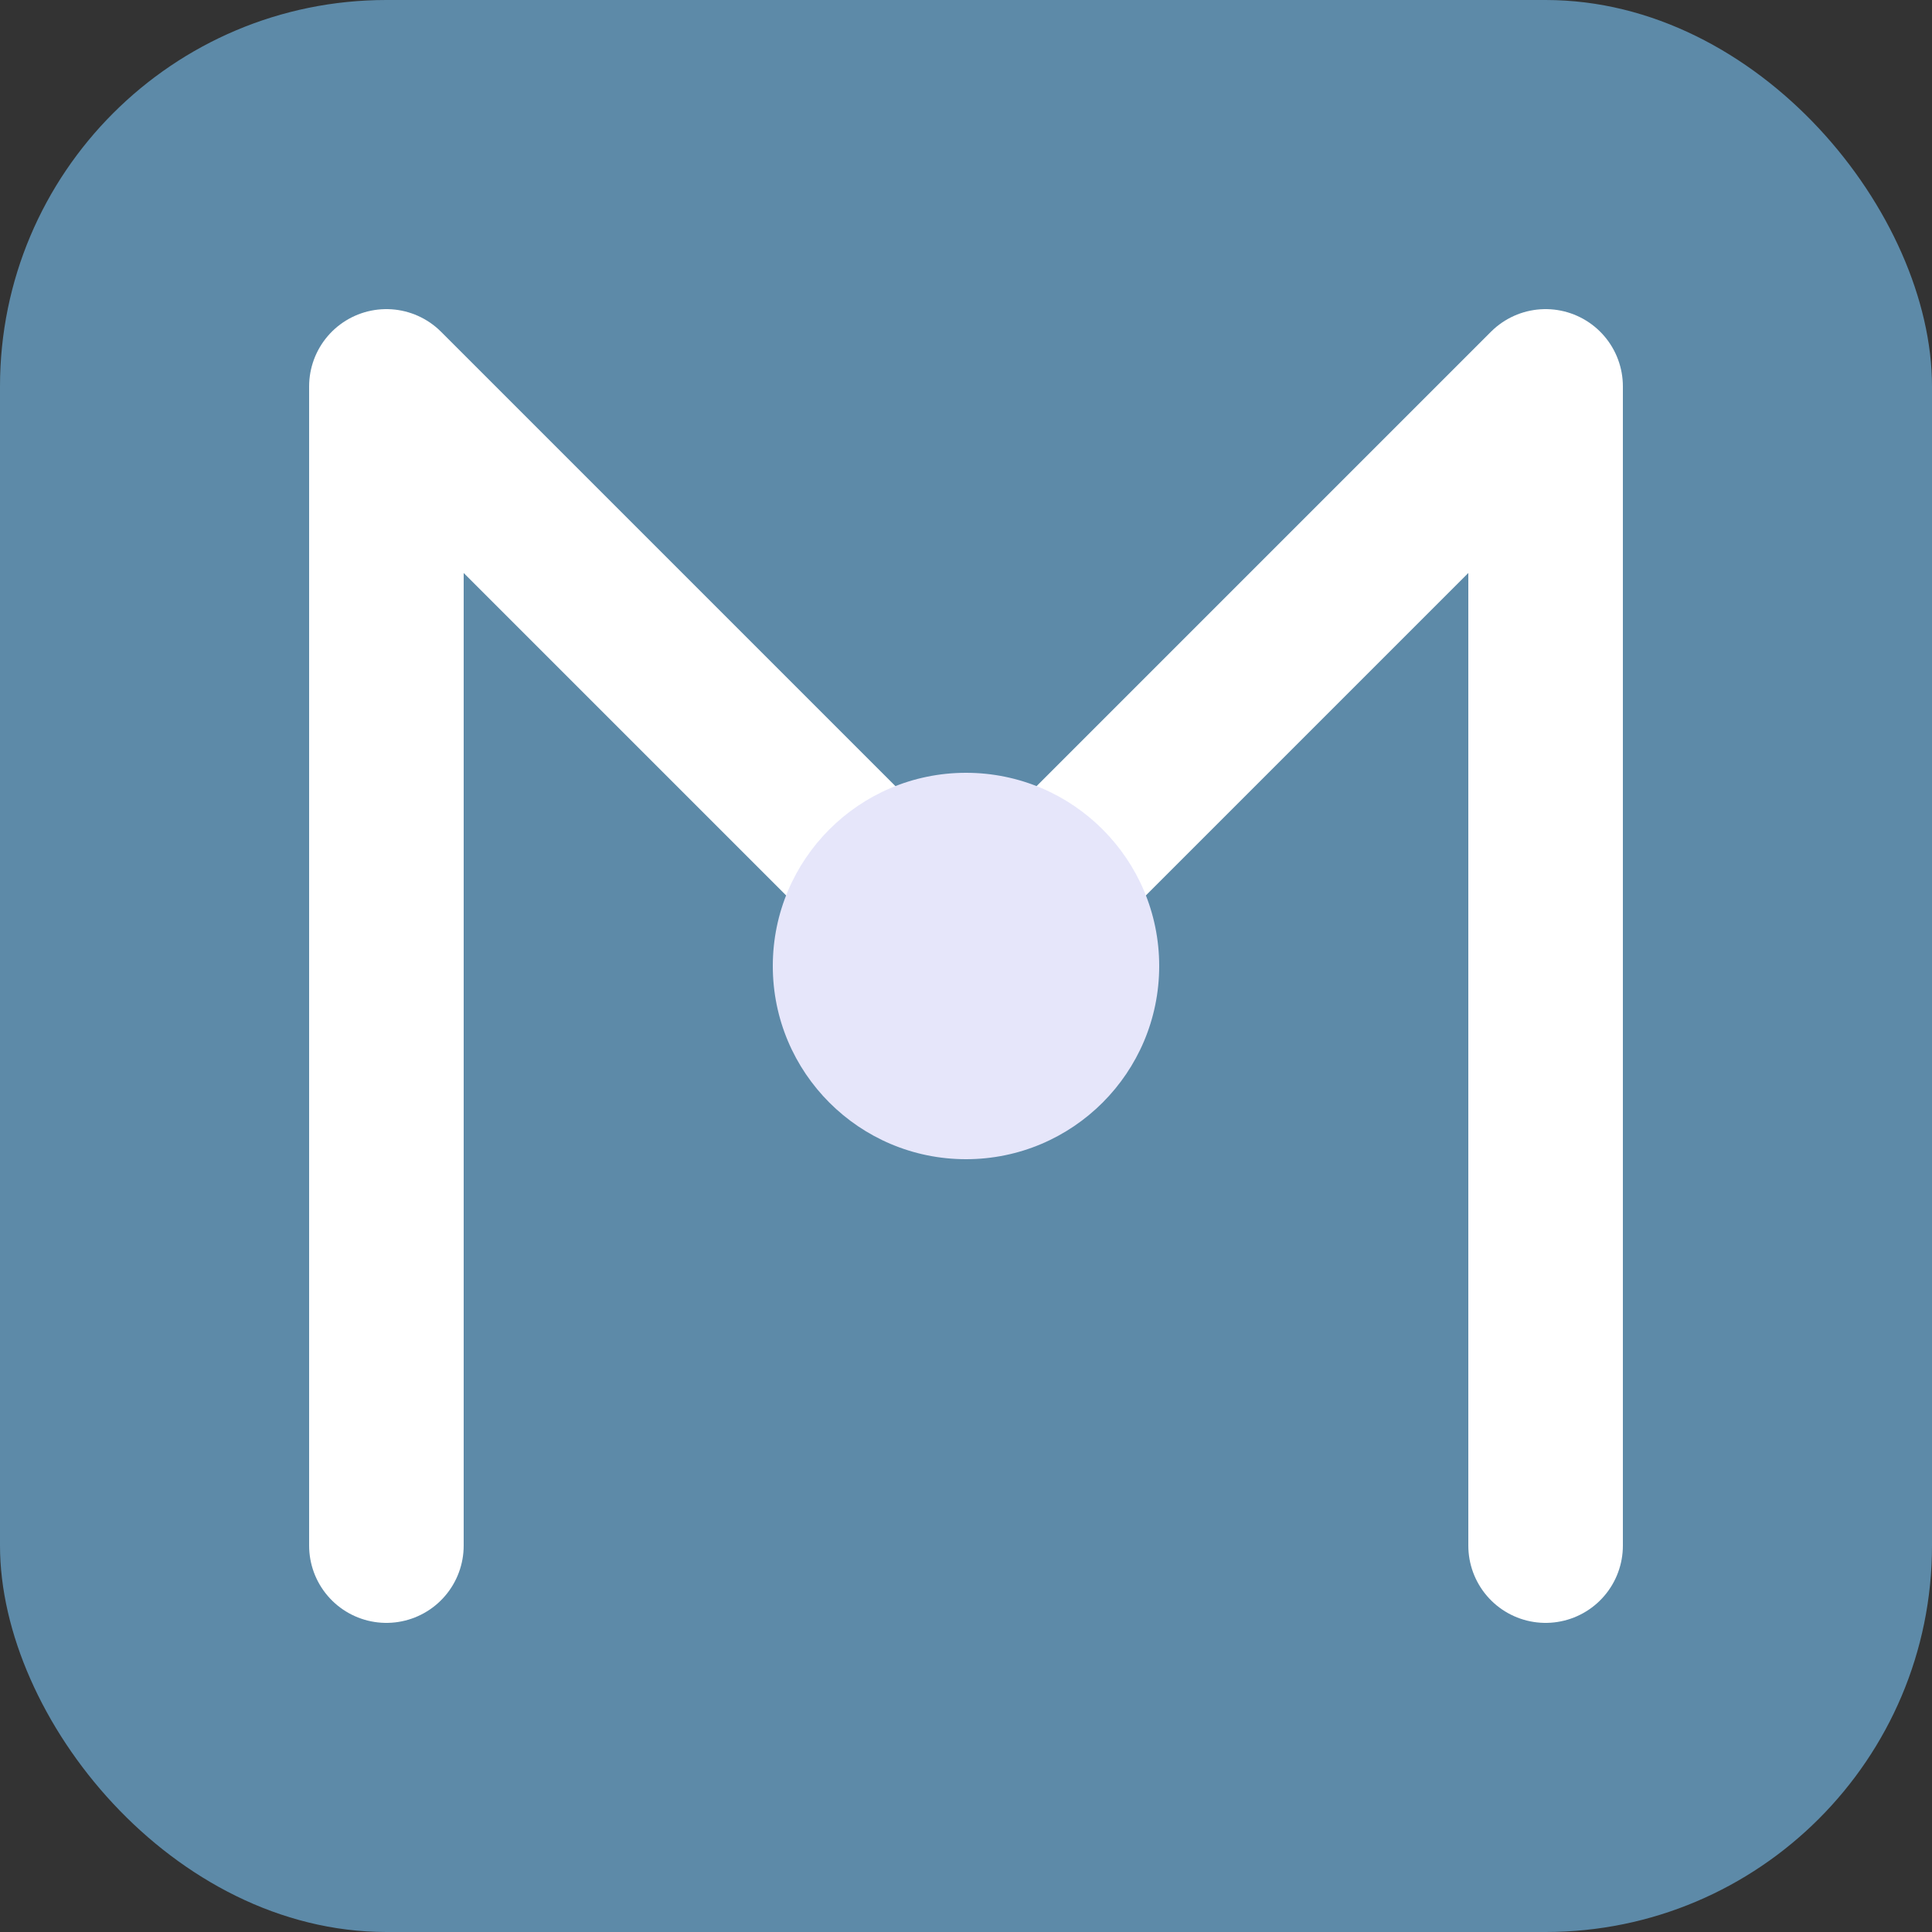 <svg xmlns="http://www.w3.org/2000/svg" viewBox="0 0 100 100" fill="none">
  <rect x="0" y="0" width="100" height="100" fill="#333333" stroke="none"/>
  <rect width="100" height="100" rx="20" fill="#5D8AA8"/>
  <path d="M20 80V20L50 50L80 20V80" stroke="white" stroke-width="8" stroke-linecap="round" stroke-linejoin="round"/>
  <circle cx="50" cy="50" r="10" fill="#E6E6FA"/>
</svg>